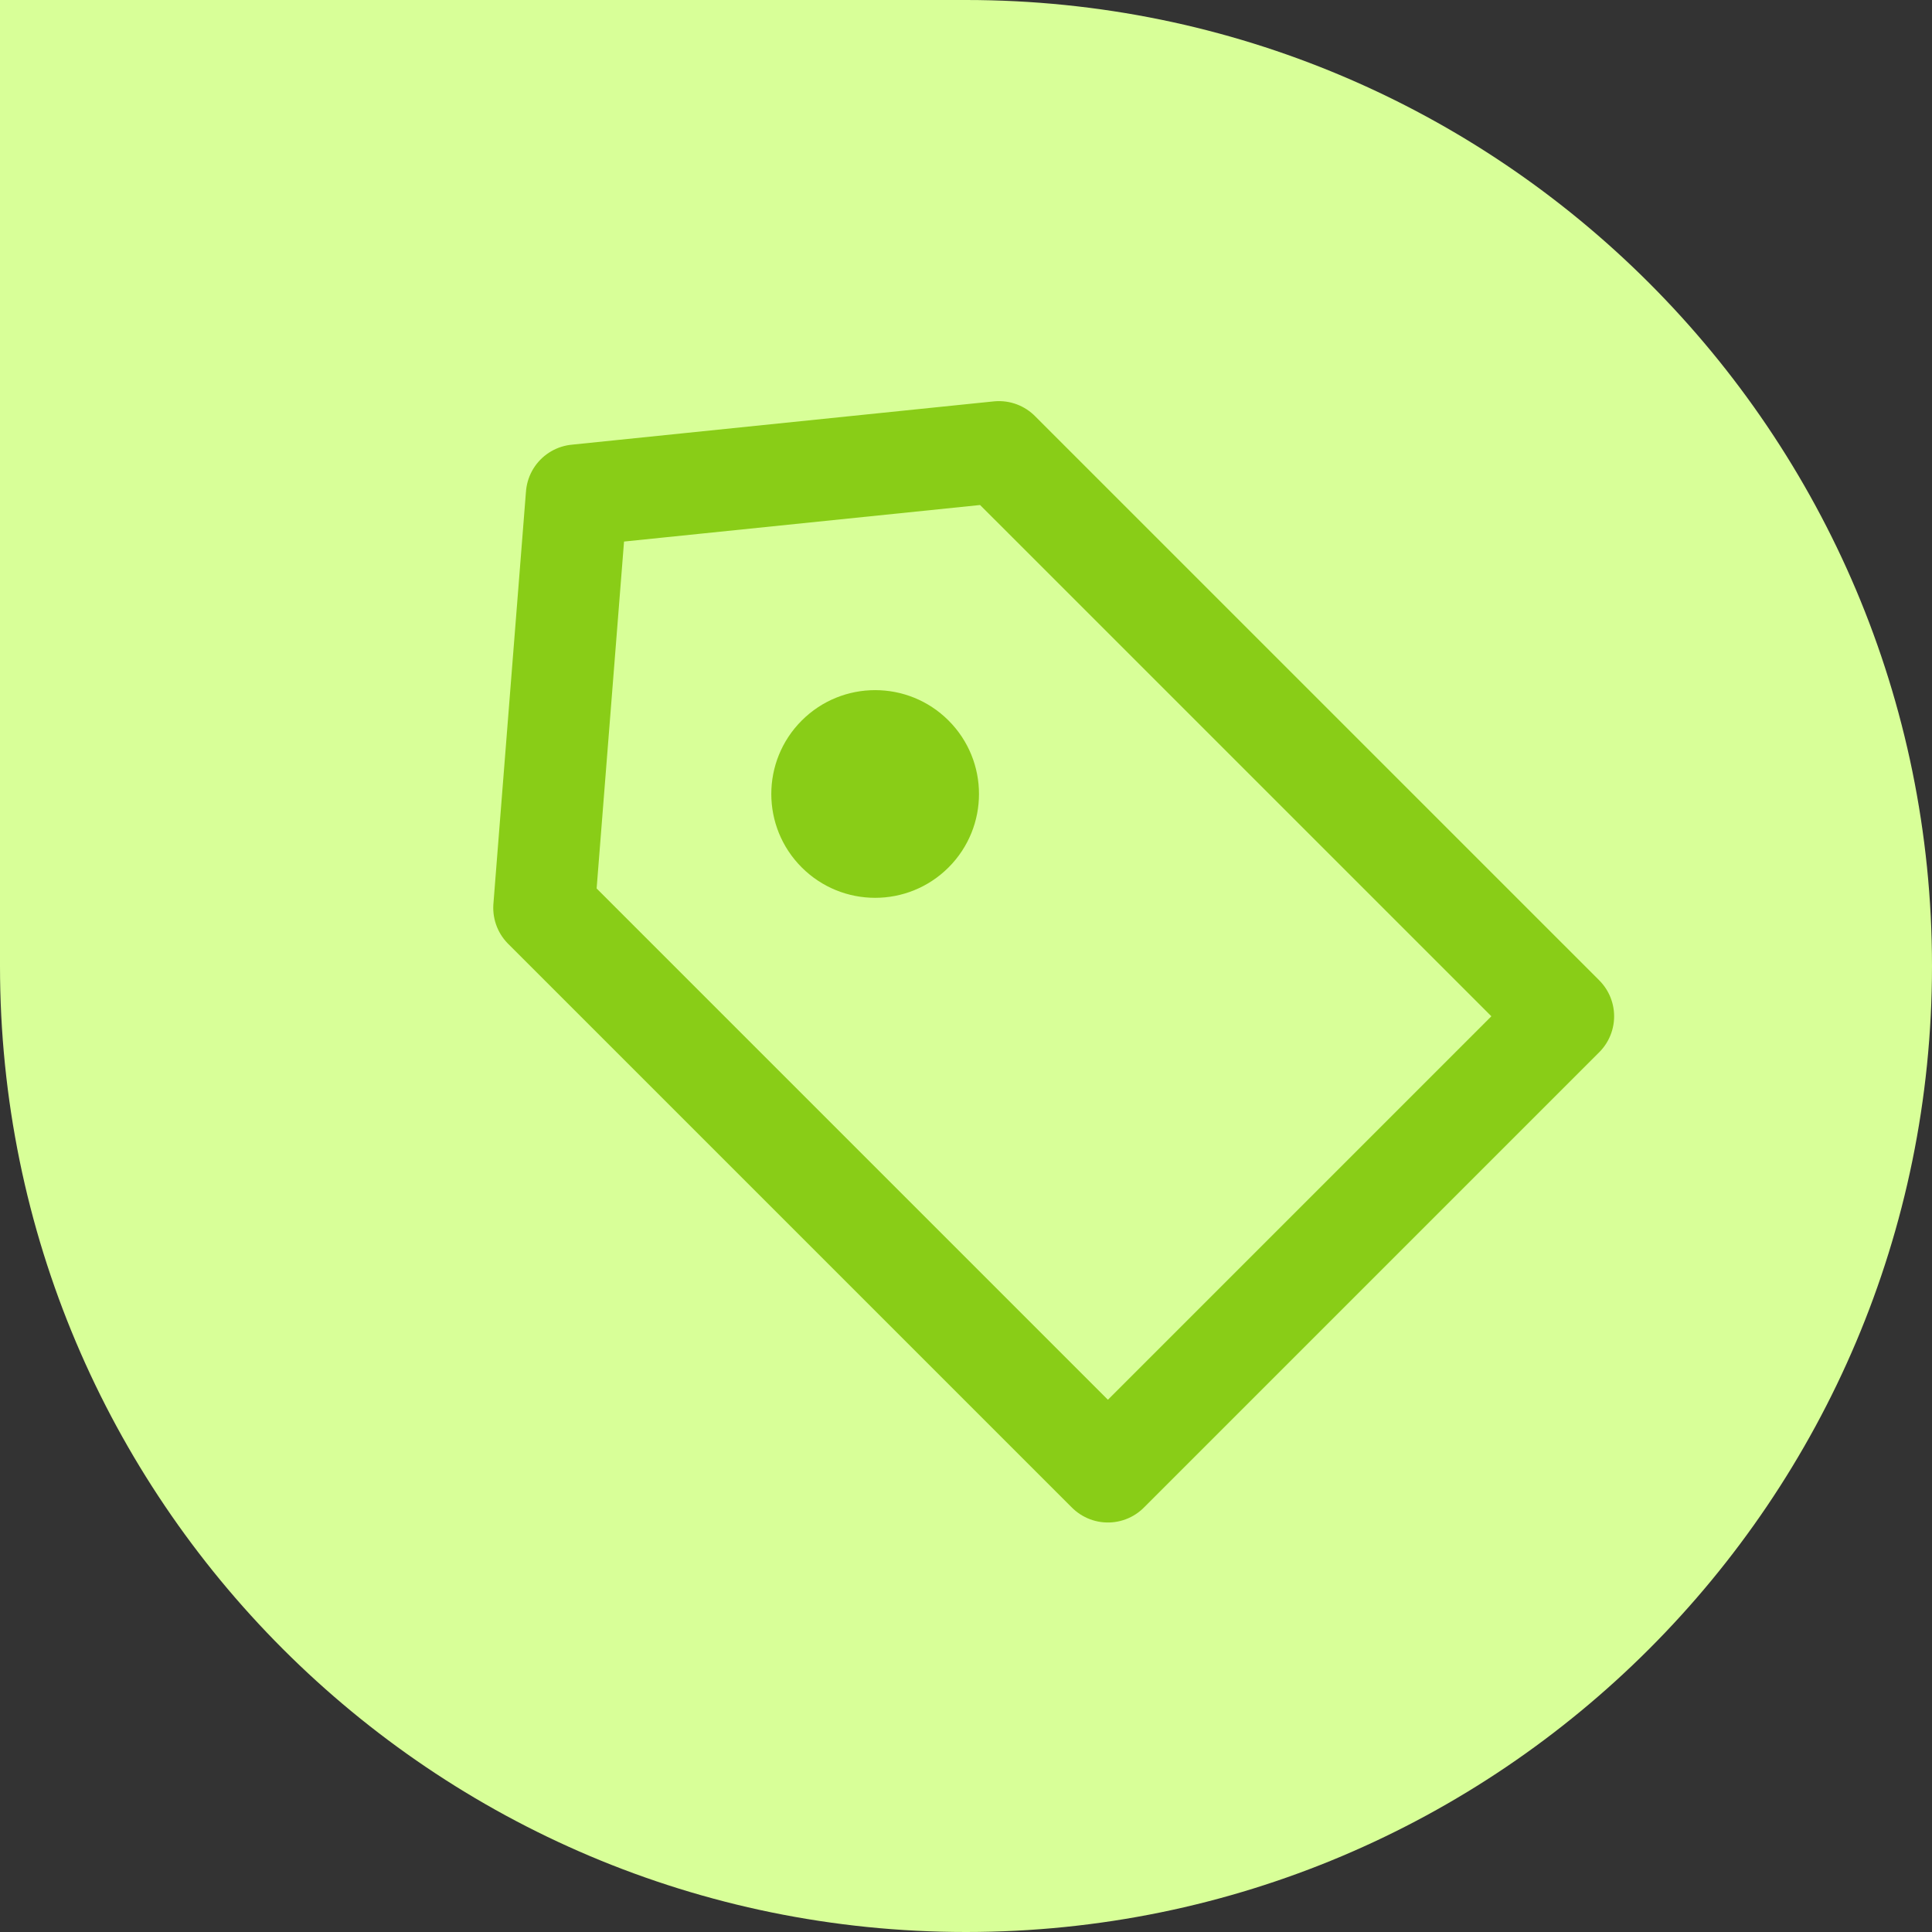 <svg width="80" height="80" viewBox="0 0 80 80" fill="none" xmlns="http://www.w3.org/2000/svg">
<rect x="0" y="0" width="80" height="80" fill="#333333" stroke="none"/>
<path d="M0 0H40C62.091 0 80 17.909 80 40C80 62.091 62.091 80 40 80C17.909 80 0 62.091 0 40V0Z" fill="#D8FF98"/>
<path d="M44.387 59.45L45.876 60.938L47.364 59.45L63.243 43.571L64.732 42.082L63.243 40.593L42.072 19.423L41.365 18.715L40.369 18.817L25.625 20.33L23.879 20.509L23.741 22.259L22.606 36.625L22.53 37.593L23.216 38.279L44.387 59.45Z" stroke="#89CD17" stroke-width="4.211" stroke-linejoin="round"/>
<circle cx="36.238" cy="32.877" r="4.3" transform="rotate(-135 36.238 32.877)" fill="#89CD17"/>
</svg>